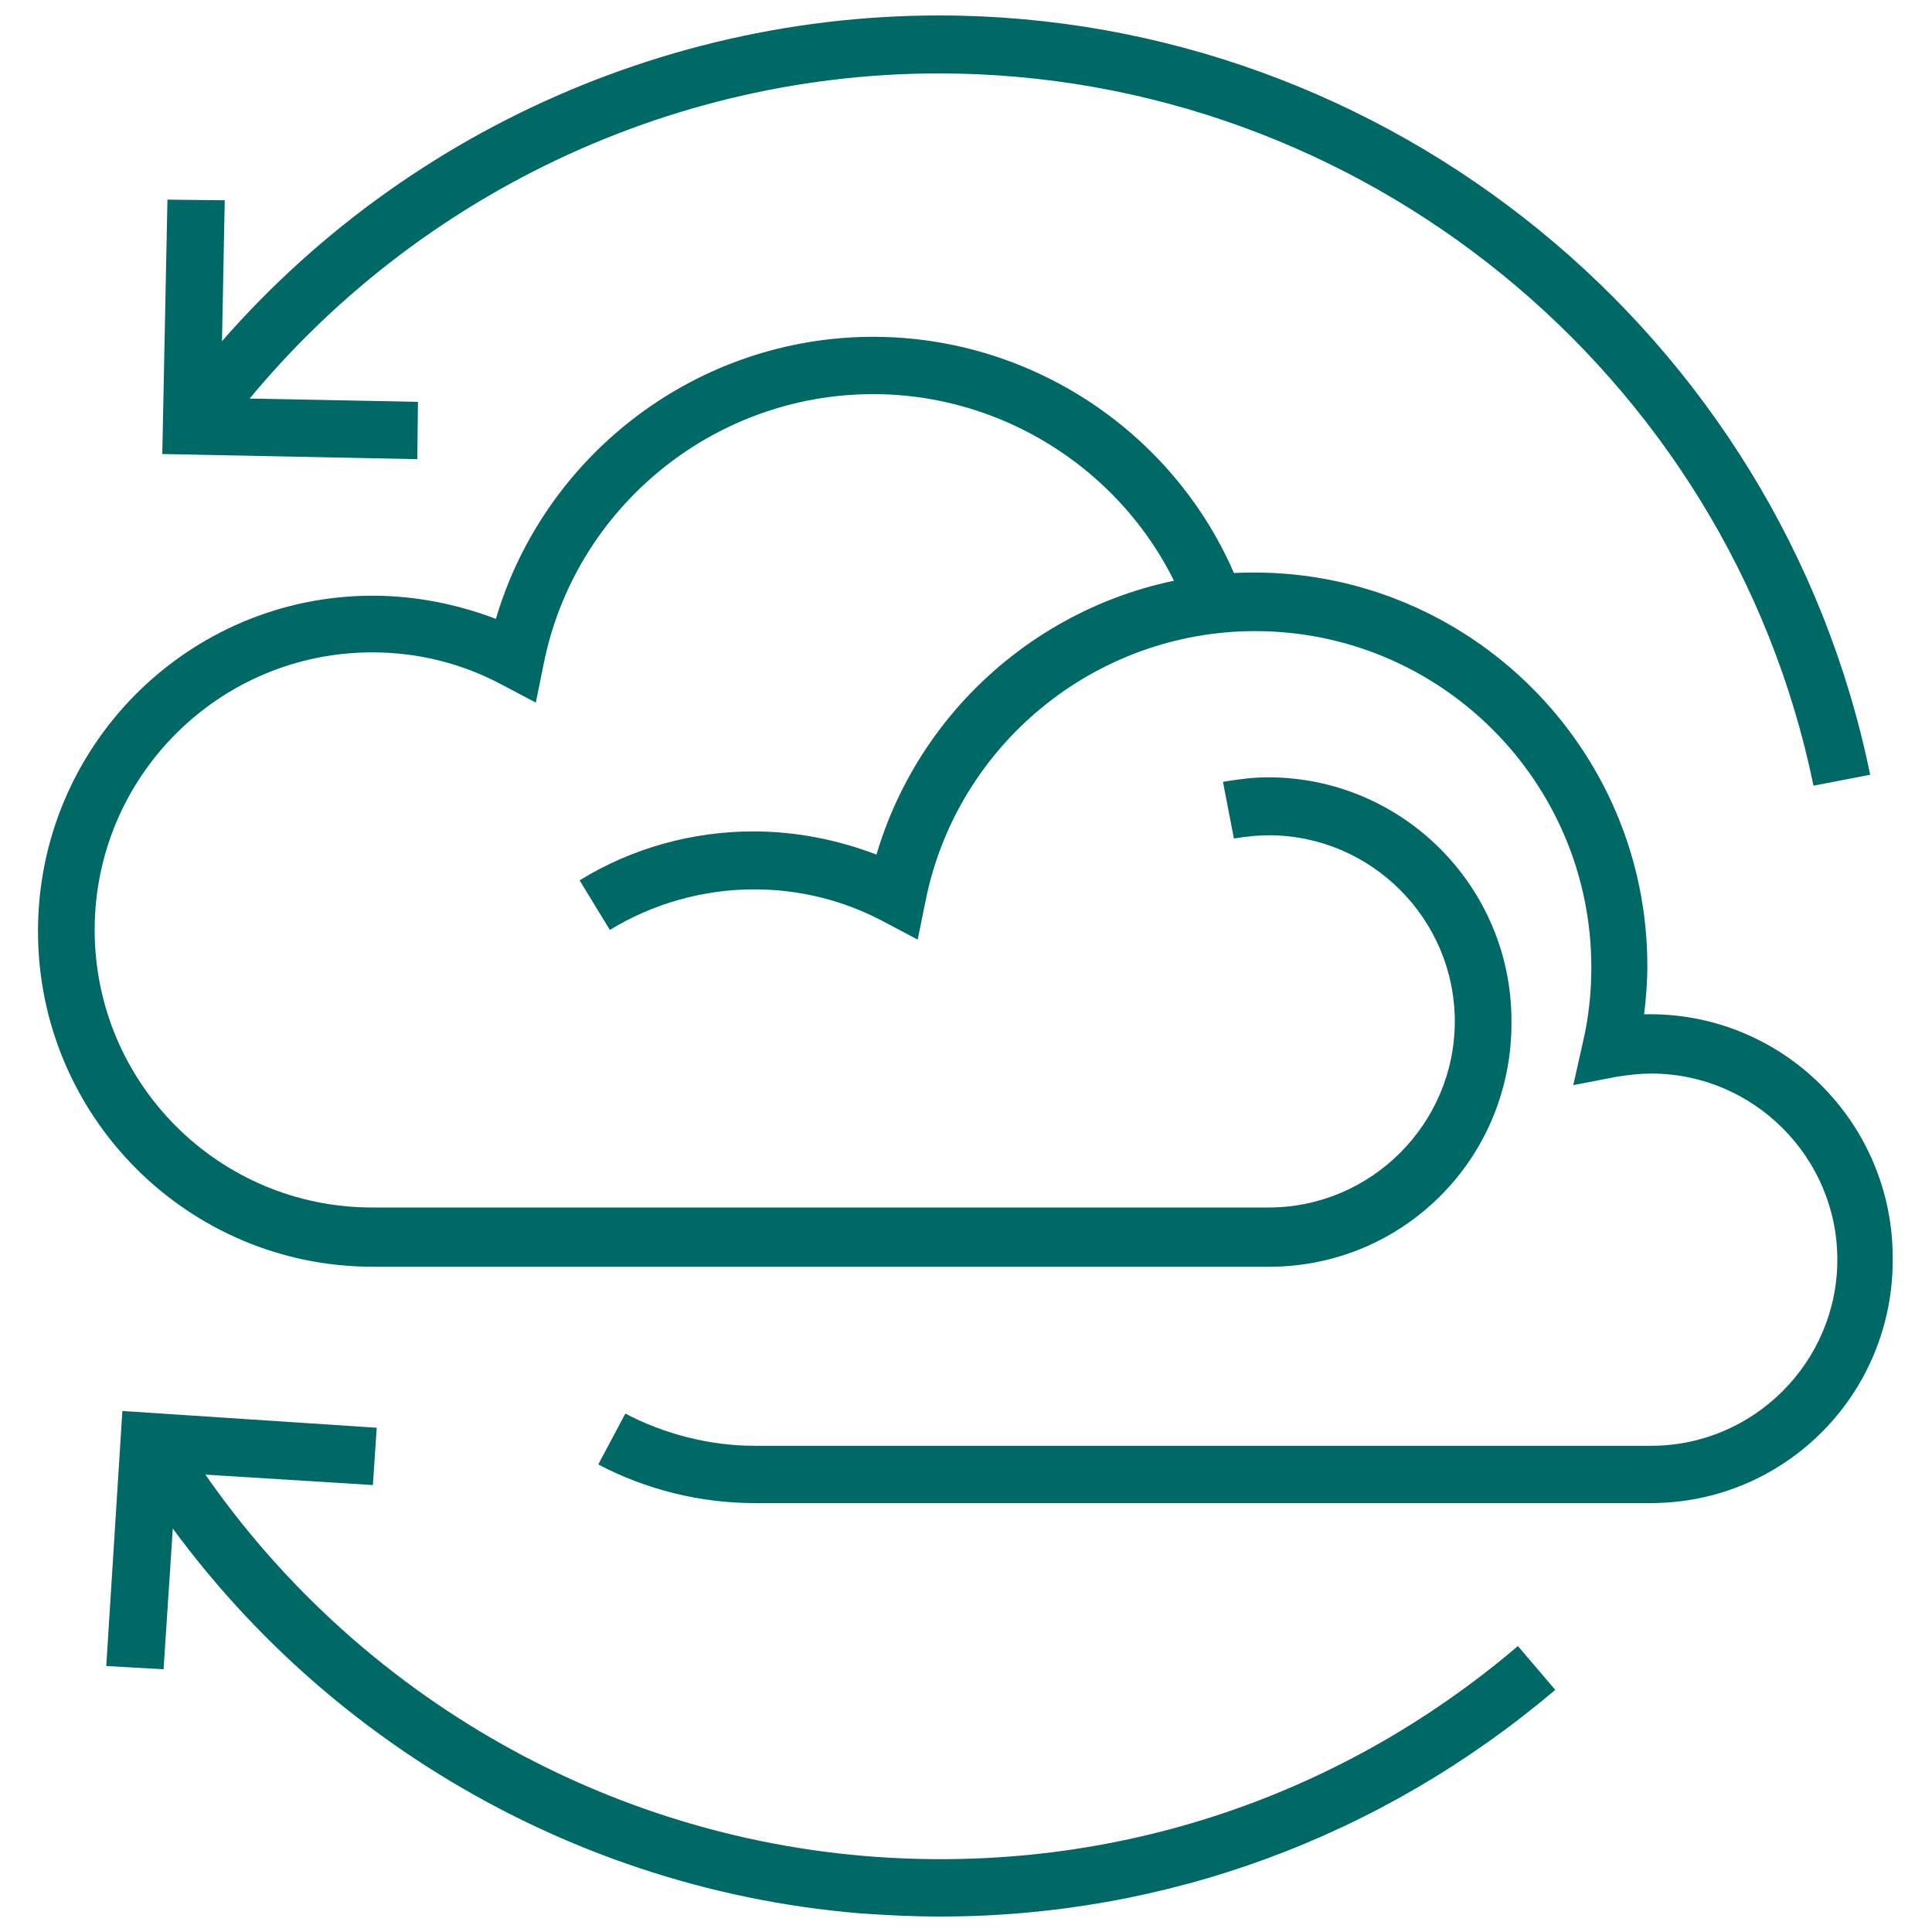 <?xml version="1.0" encoding="utf-8"?>
<!-- Generator: Adobe Illustrator 26.0.2, SVG Export Plug-In . SVG Version: 6.00 Build 0)  -->
<svg version="1.1" id="Layer_1" xmlns="http://www.w3.org/2000/svg" xmlns:xlink="http://www.w3.org/1999/xlink" x="0px" y="0px"
	 viewBox="0 0 300 300" style="enable-background:new 0 0 300 300;" xml:space="preserve">
<style type="text/css">
	.st0{fill:#006966;}
</style>
<g>
	<g>
		<path class="st0" d="M428.7,87.6h-79.2l-1.3-2.2L363,58.8l1.3-0.8h49.6l1.3,0.8L430,85.4L428.7,87.6z M352.1,84.6h74.1L413,61.1
			h-47.8L352.1,84.6z"/>
	</g>
	<g>
		<path class="st0" d="M362.7,100.8c-8.1,0-14.7-6.6-14.7-14.7h3c0,6.4,5.2,11.7,11.7,11.7s11.7-5.2,11.7-11.7h3
			C377.4,94.2,370.8,100.8,362.7,100.8z"/>
	</g>
	<g>
		<path class="st0" d="M389.1,100.8c-8.1,0-14.7-6.6-14.7-14.7h3c0,6.4,5.2,11.7,11.7,11.7s11.7-5.2,11.7-11.7h3
			C403.8,94.2,397.2,100.8,389.1,100.8z"/>
	</g>
	<g>
		<path class="st0" d="M415.5,100.8c-8.1,0-14.7-6.6-14.7-14.7h3c0,6.4,5.2,11.7,11.7,11.7s11.7-5.2,11.7-11.7h3
			C430.2,94.2,423.6,100.8,415.5,100.8z"/>
	</g>
	<g>
		<polygon class="st0" points="424.6,137.7 353.6,137.7 353.6,97 356.6,97 356.6,134.7 421.6,134.7 421.6,97 424.6,97 		"/>
	</g>
	<g>
		<path class="st0" d="M416.1,137.7h-21.8v-31.5h21.8V137.7z M397.4,134.7h15.8v-25.5h-15.8V134.7z"/>
	</g>
	<g>
		<path class="st0" d="M384.8,124.8h-20.4v-20.4h20.4V124.8z M367.4,121.8h14.4v-14.4h-14.4V121.8z"/>
	</g>
	<g>
		<rect x="387.6" y="64.2" class="st0" width="3" height="17"/>
	</g>
	<g>
		
			<rect x="363.1" y="71.2" transform="matrix(0.342 -0.94 0.94 0.342 176.405 397.432)" class="st0" width="18.1" height="3"/>
	</g>
	<g>
		
			<rect x="404.6" y="63.6" transform="matrix(0.94 -0.342 0.342 0.94 -0.34 143.458)" class="st0" width="3" height="18.1"/>
	</g>
</g>
<g>
	<g>
		<g>
			<path class="st0" d="M256.3,233.4H117.2c-8.5,0-16.9-2.1-24.3-6l4.2-7.9c6.1,3.2,13.1,5,20.1,5h139.2c15.9,0,28.9-13,28.9-28.9
				s-13-28.9-28.9-28.9c-1.7,0-3.5,0.2-5.4,0.5l-6.7,1.3l1.5-6.7c0.9-3.8,1.3-7.7,1.3-11.6c0-28.8-23.4-52.2-52.2-52.2
				c-24.9,0-46.4,17.7-51.2,42l-1.2,5.9l-5.3-2.8c-6.2-3.3-13-5-20.1-5c-7.9,0-15.7,2.2-22.4,6.3l-4.7-7.7c8.1-5,17.5-7.6,27-7.6
				c6.6,0,13.1,1.3,19.1,3.6c7.6-25.7,31.4-43.8,58.6-43.8c33.7,0,61.1,27.4,61.1,61.1c0,2.5-0.2,5-0.5,7.5
				c21.3-0.5,38.6,16.7,38.6,37.8C294.1,216.4,277.2,233.4,256.3,233.4z"/>
		</g>
	</g>
	<g>
		<g>
			<path class="st0" d="M197.1,196.7H57.9c-28.7,0-52-23.3-52-52.1s23.3-52.1,52-52.1c6.5,0,13.1,1.3,19.1,3.6
				c7.6-25.7,31.4-43.8,58.6-43.8c25.5,0,48.5,16,57.3,39.9l-8.4,3.1c-7.5-20.4-27.2-34.1-48.9-34.1c-24.9,0-46.4,17.7-51.2,42
				l-1.2,5.9l-5.3-2.8c-6.2-3.3-13-5-20.1-5c-23.8,0-43.1,19.3-43.1,43.1s19.3,43.1,43.1,43.1h139.2c15.9,0,28.9-13,28.9-28.9
				c0-15.9-13-28.9-28.9-28.9c-1.7,0-3.5,0.2-5.4,0.5l-1.7-8.8c2.4-0.4,4.7-0.7,7-0.7c20.9,0,37.8,17,37.8,37.8
				C234.9,179.8,217.9,196.7,197.1,196.7z"/>
		</g>
	</g>
	<g>
		<polygon class="st0" points="64.8,71.3 25.2,70.5 26,31 34.9,31.1 34.3,61.8 64.9,62.4 		"/>
	</g>
	<g>
		<path class="st0" d="M281.6,122C268.4,57.9,211.3,11.4,145.8,11.4c-44.3,0-86.3,21.5-112.4,57.4l-7.3-5.3
			C53.8,25.2,98.6,2.4,145.8,2.4c69.8,0,130.6,49.6,144.6,117.9L281.6,122z"/>
	</g>
	<g>
		<polygon class="st0" points="25.4,259.2 16.5,258.7 19,219.1 58.5,221.7 57.9,230.6 27.4,228.7 		"/>
	</g>
	<g>
		<path class="st0" d="M146,297.6c-4.2,0-8.3-0.2-12.5-0.5c-47-3.9-89.7-30.4-114.1-70.9l7.7-4.6c23,38,63,62.9,107.2,66.6
			c37.1,3.1,73.1-8.5,101.4-32.6l5.8,6.8C214.5,285.3,181,297.6,146,297.6z"/>
	</g>
</g>
</svg>
